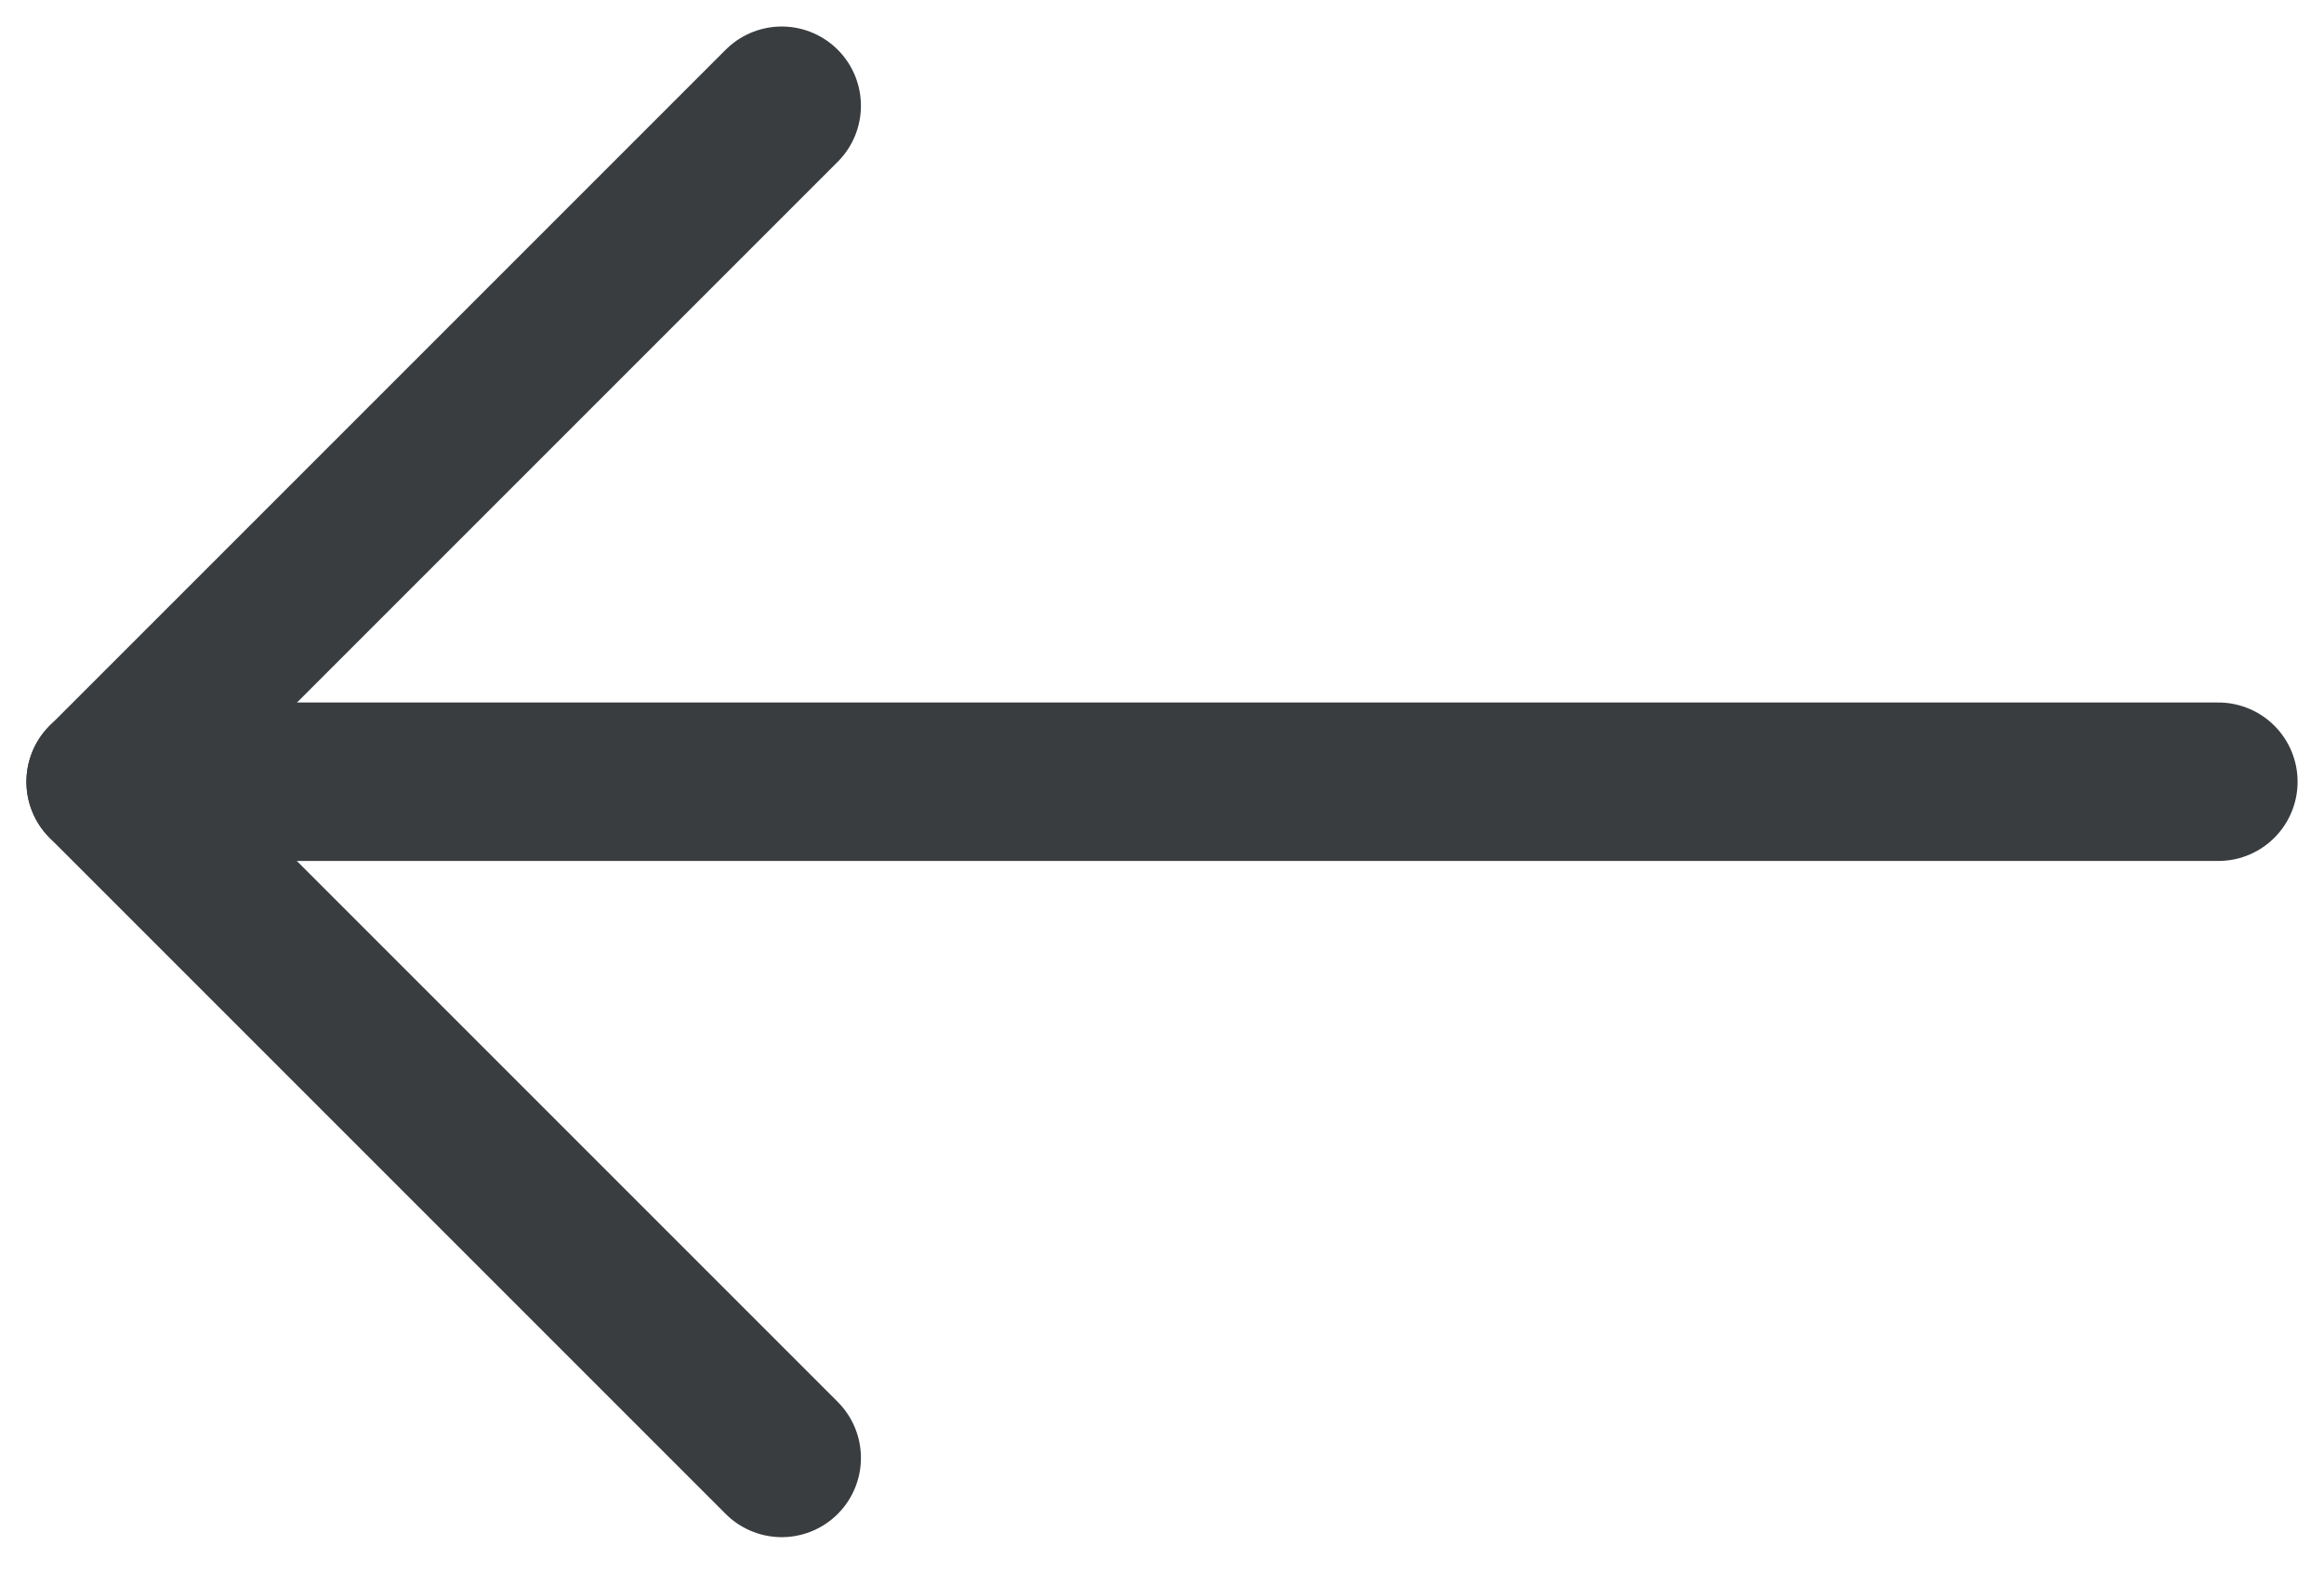 <svg width="22" height="15" viewBox="0 0 22 15" fill="none" xmlns="http://www.w3.org/2000/svg">
<g id="arrow-up-1--arrow-up-keyboard">
<path id="Vector" d="M21 7.4L1 7.4" stroke="#393D3F" stroke-width="1.5" stroke-linecap="round" stroke-linejoin="round"/>
<path id="Vector_2" d="M7.4 1.001L1 7.401L7.4 13.801" stroke="#393D3F" stroke-width="1.5" stroke-linecap="round" stroke-linejoin="round"/>
</g>
</svg>
